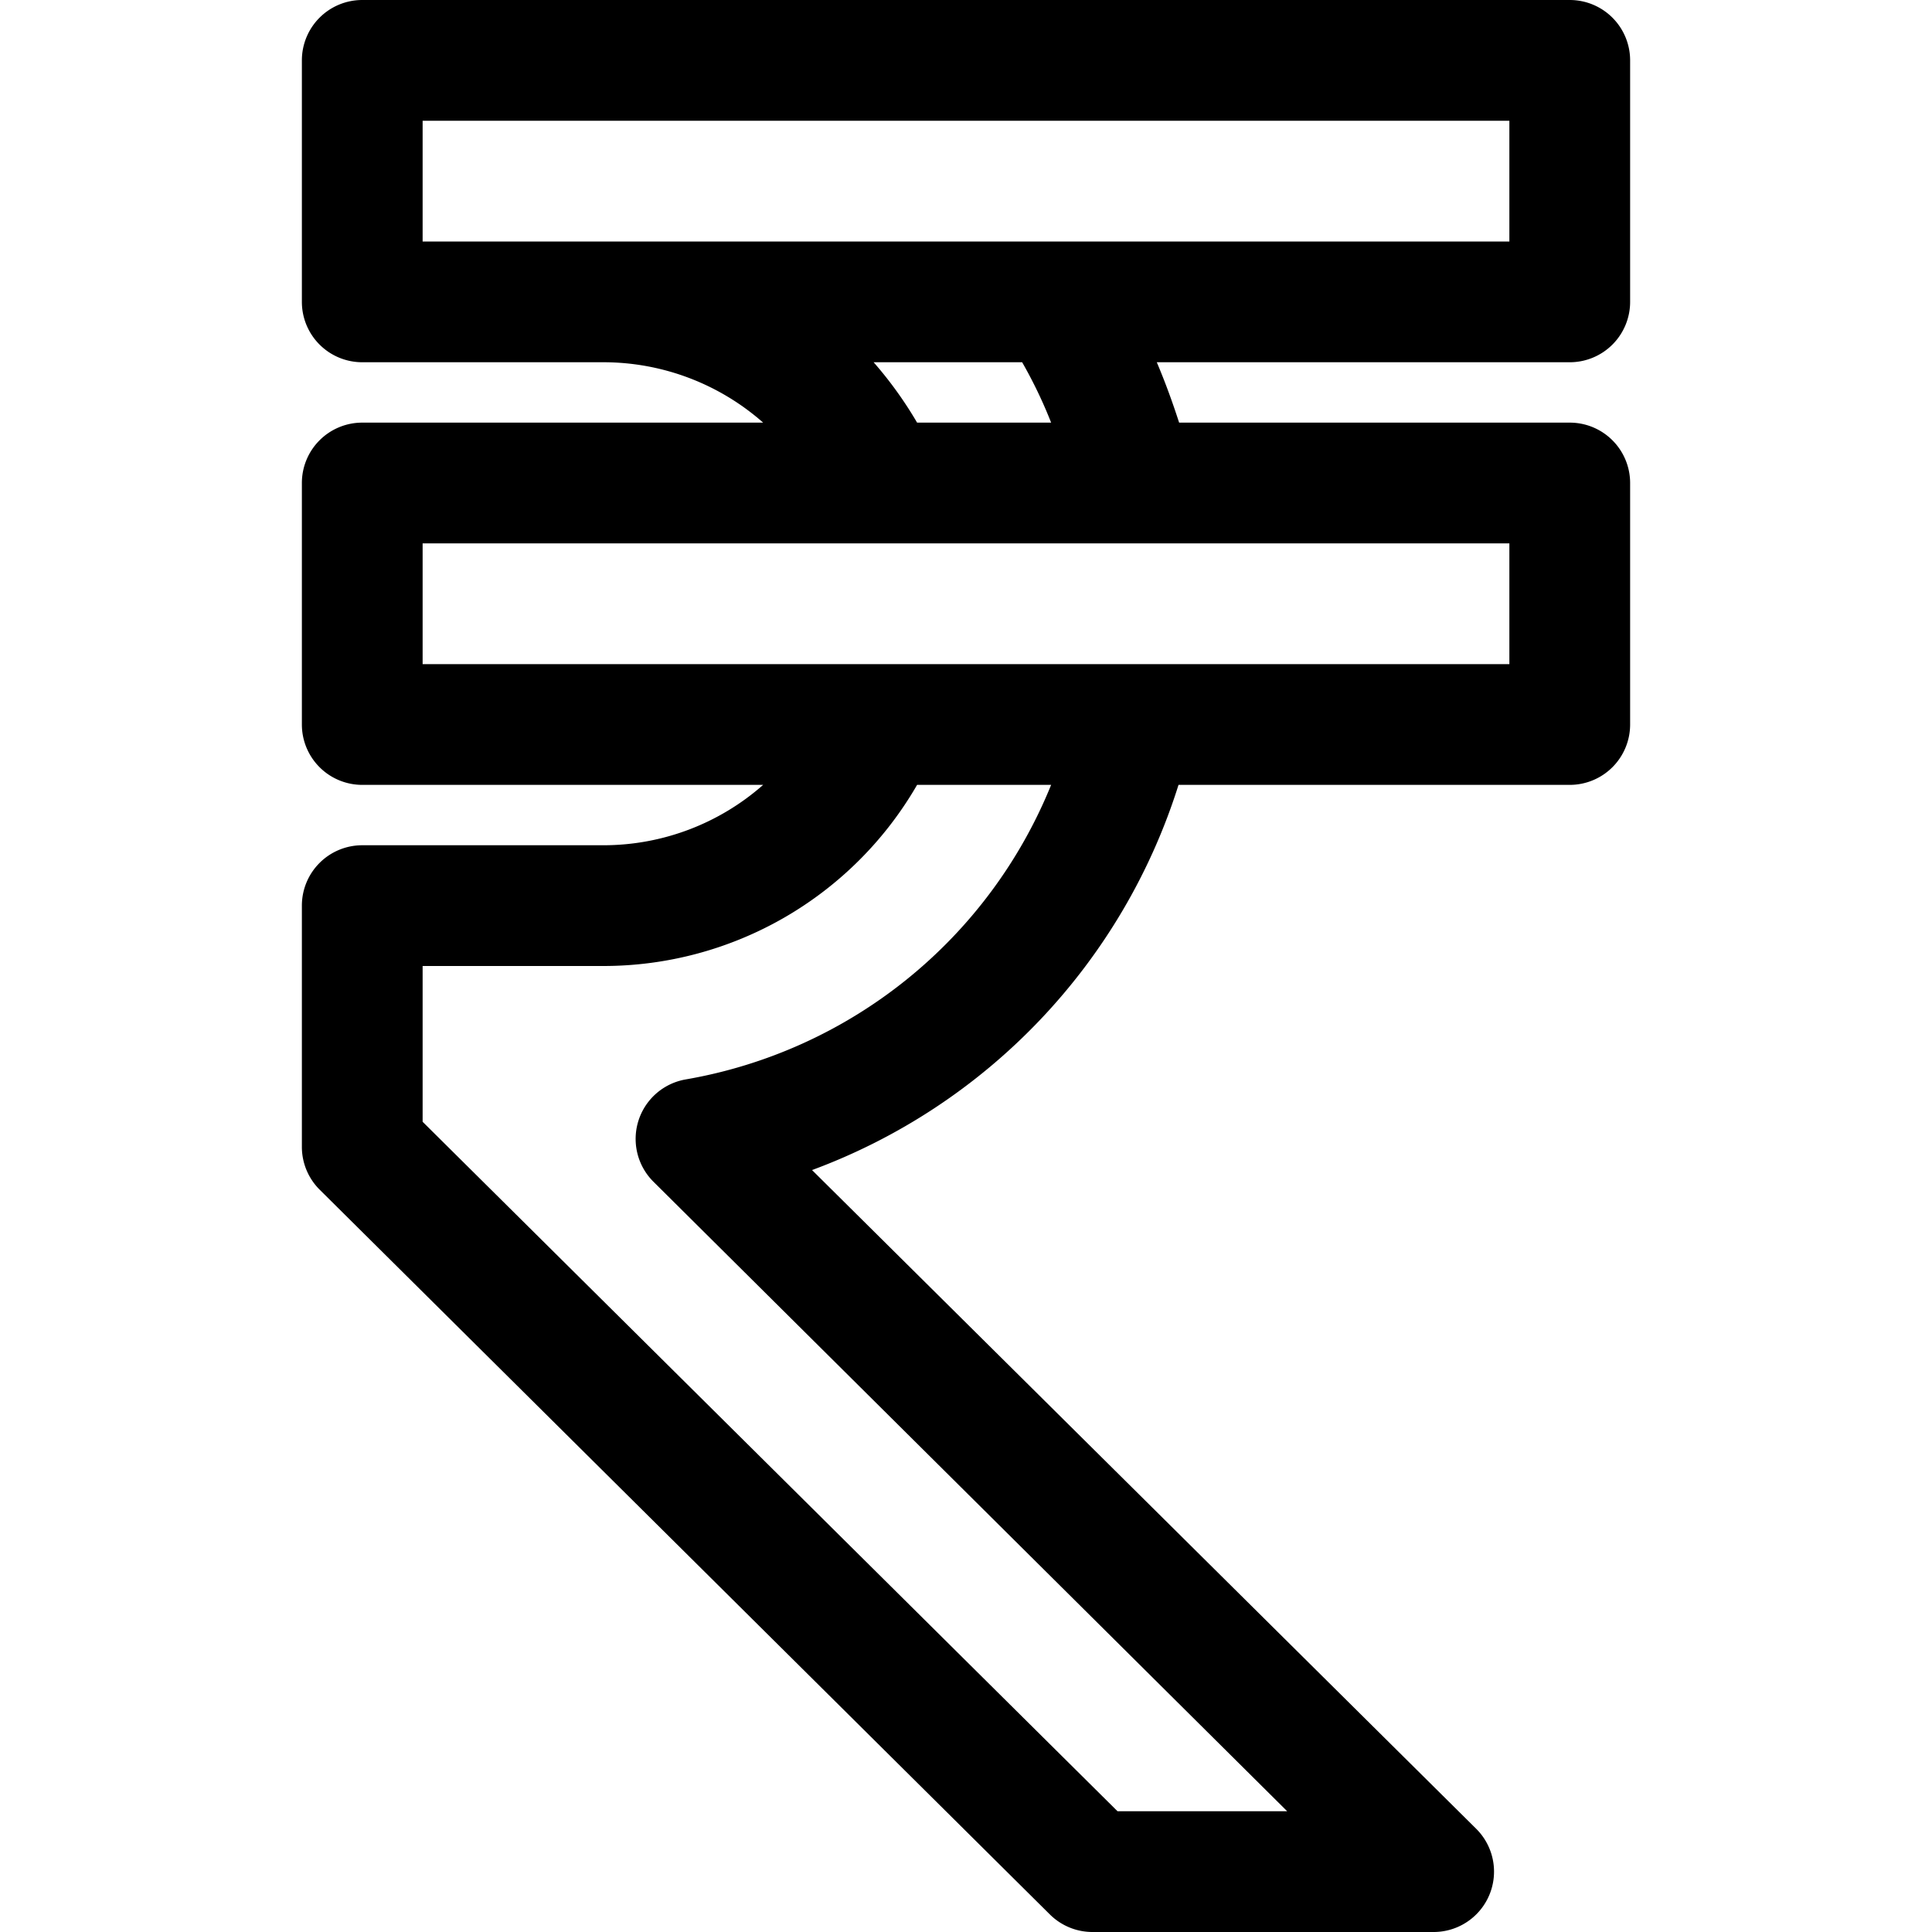<?xml version="1.0" encoding="utf-8"?><!-- Скачано с сайта svg4.ru / Downloaded from svg4.ru -->
<svg fill="#000000" width="800px" height="800px" viewBox="0 0 32 32" xmlns="http://www.w3.org/2000/svg">
    <path d="M17.39,31.71a1,1,0,0,0,.7.29h5.66a1,1,0,0,0,.7-1.71l-11-10.91A10,10,0,0,0,19.52,13H26a1,1,0,0,0,1-1V8a1,1,0,0,0-1-1H19.53c-.11-.34-.23-.67-.37-1H26a1,1,0,0,0,1-1V1a1,1,0,0,0-1-1H6A1,1,0,0,0,5,1V5A1,1,0,0,0,6,6h4a4,4,0,0,1,2.64,1H6A1,1,0,0,0,5,8v4a1,1,0,0,0,1,1h6.64A4,4,0,0,1,10,14H6a1,1,0,0,0-1,1v4a1,1,0,0,0,.3.71ZM7,2H25V4H7Zm7.47,4h2.46a7.64,7.64,0,0,1,.48,1H15.19A6.51,6.51,0,0,0,14.47,6ZM7,9H25v2H7Zm0,7h3a6,6,0,0,0,5.19-3h2.22a8,8,0,0,1-6.06,4.88,1,1,0,0,0-.53,1.69L21.32,30H18.51L7,18.58Z"/>
</svg>